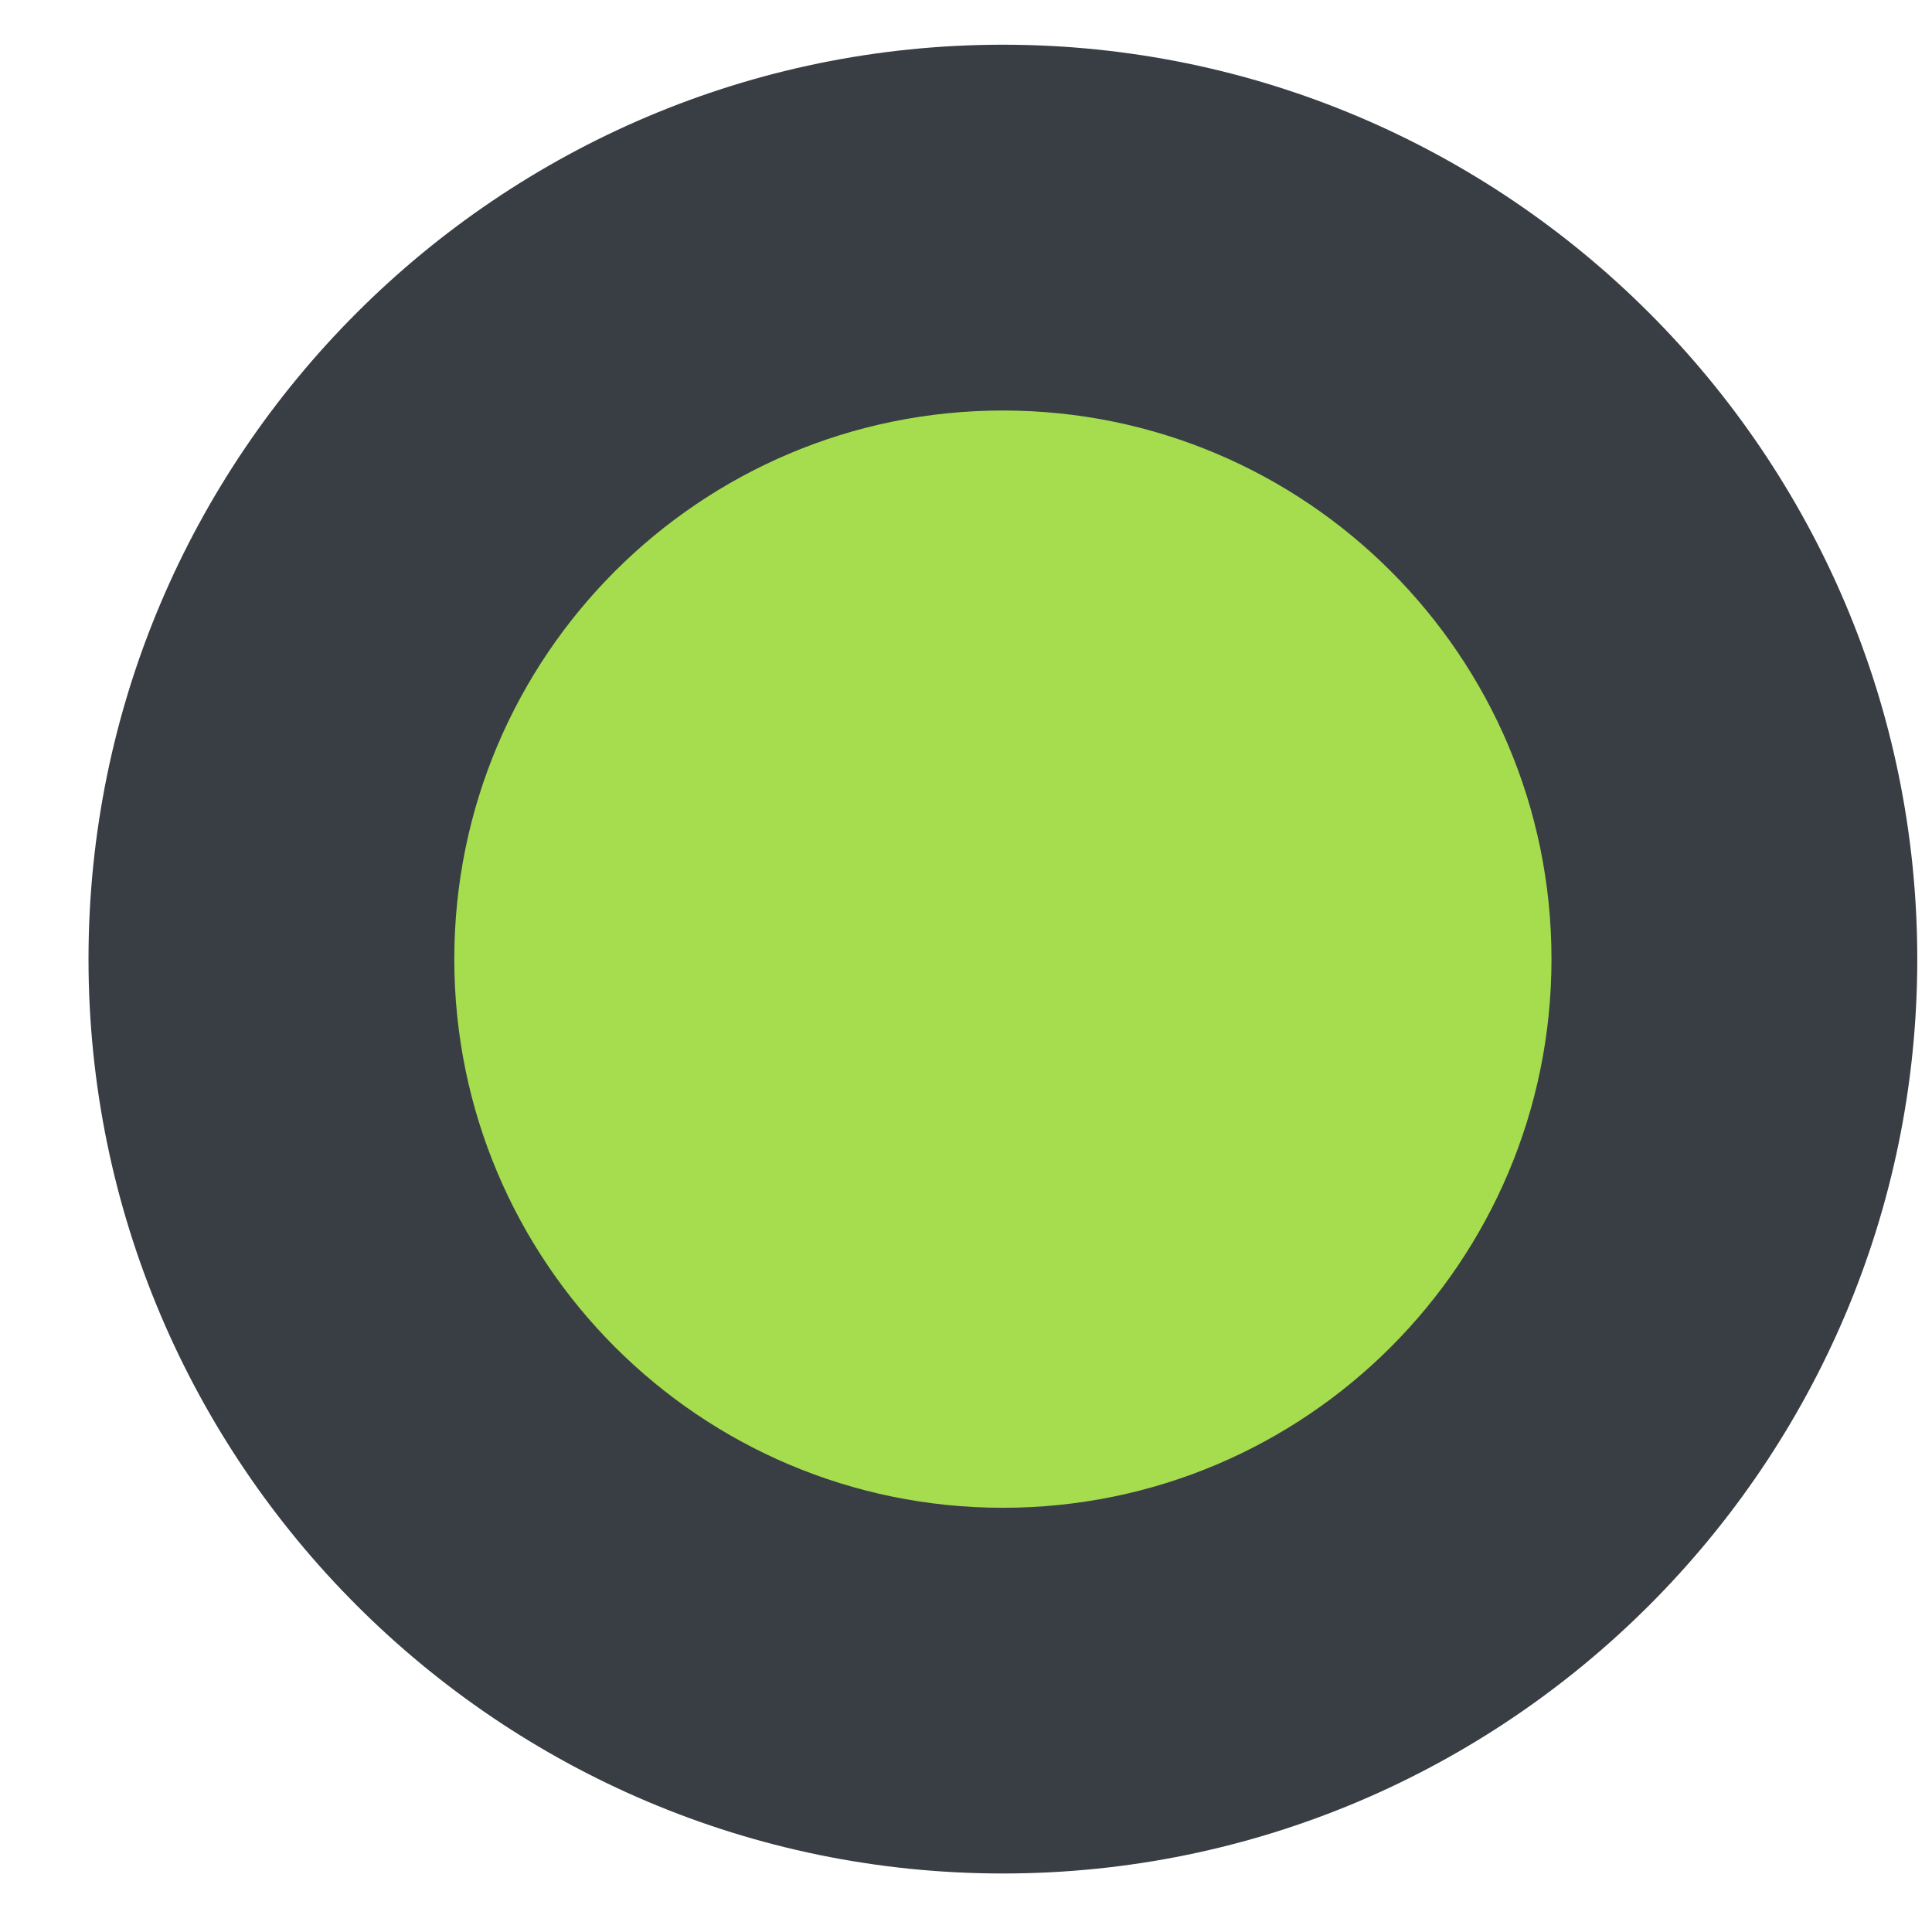 <svg xmlns="http://www.w3.org/2000/svg" width="21" height="21" viewBox="0 0 21 21" fill="none"><path d="M10.901 18.377C6.518 18.377 2.95 14.809 2.95 10.425C2.95 6.042 6.518 2.474 10.901 2.474C15.284 2.474 18.852 6.042 18.852 10.425C18.852 14.809 15.284 18.377 10.901 18.377Z" fill="#A5DD4E"></path><path d="M10.901 0.486C5.421 0.486 0.962 4.946 0.962 10.425C0.962 15.905 5.421 20.364 10.901 20.364C16.381 20.364 20.84 15.905 20.84 10.425C20.84 4.946 16.381 0.486 10.901 0.486ZM10.901 16.389C7.608 16.389 4.938 13.718 4.938 10.425C4.938 7.132 7.608 4.462 10.901 4.462C14.194 4.462 16.864 7.132 16.864 10.425C16.864 13.718 14.194 16.389 10.901 16.389Z" fill="#383E44"></path></svg>